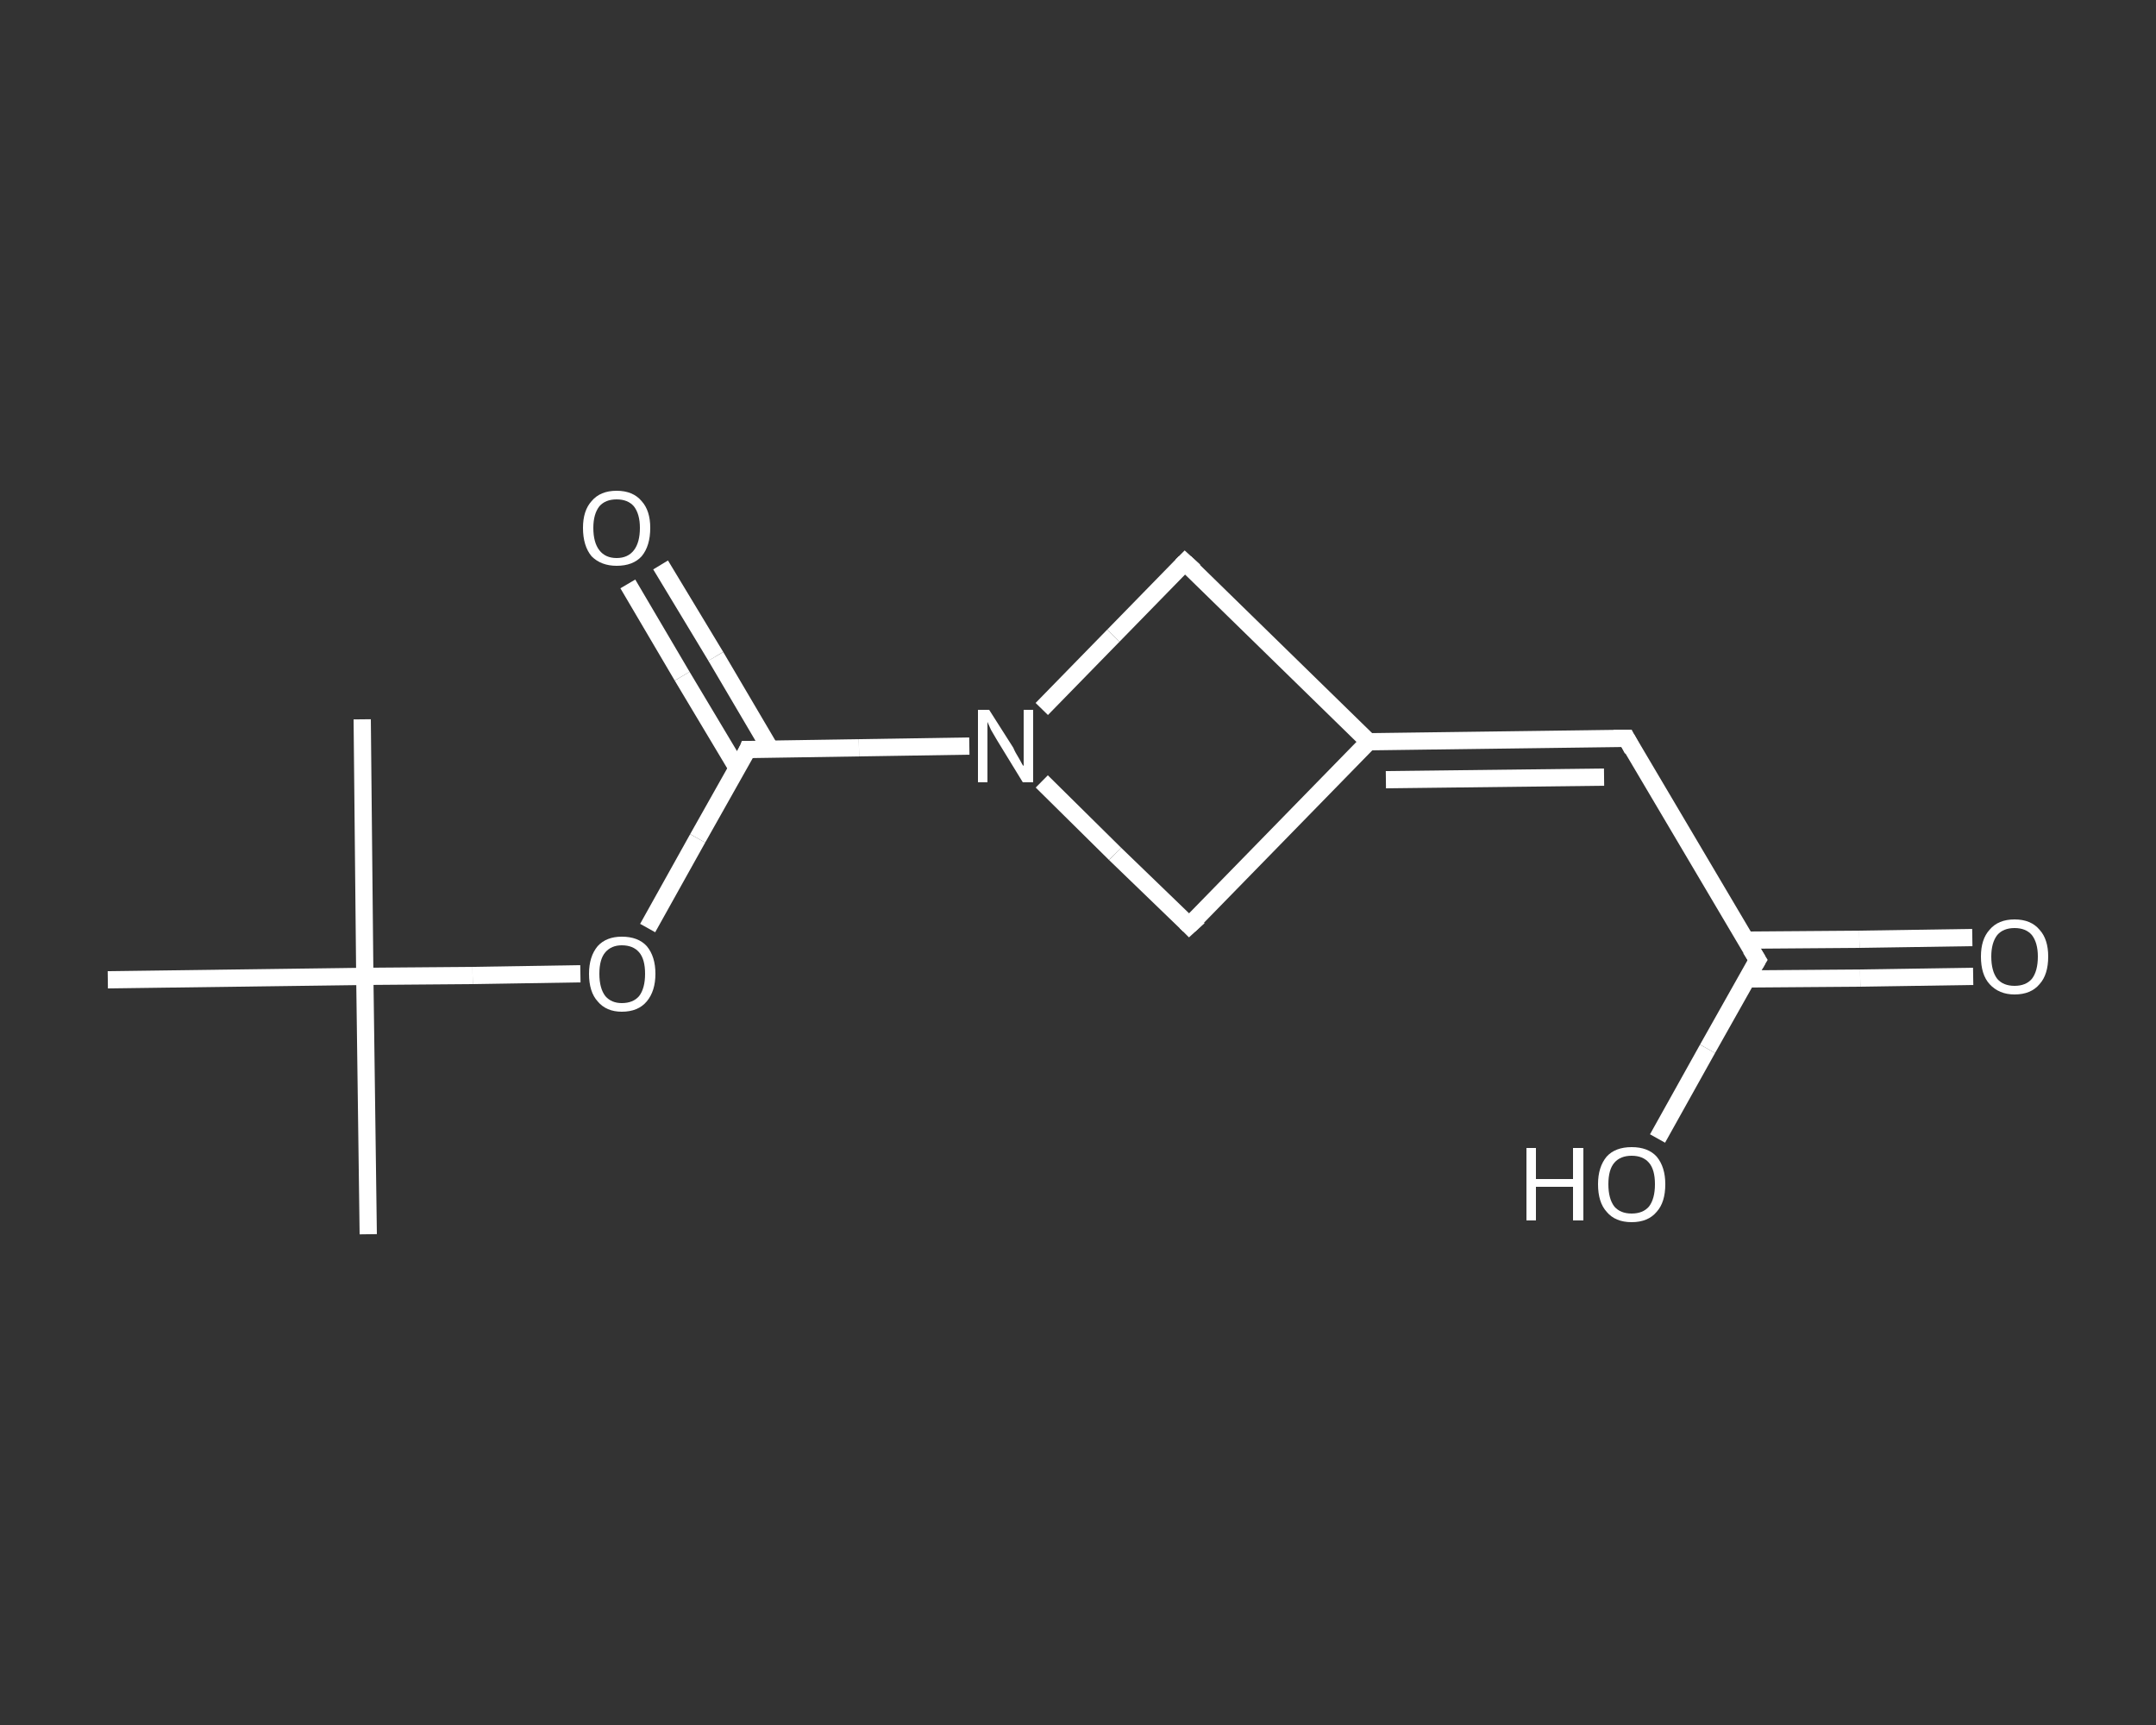<?xml version='1.0' encoding='iso-8859-1'?>
<svg version='1.1' baseProfile='full'
              xmlns='http://www.w3.org/2000/svg'
                      xmlns:rdkit='http://www.rdkit.org/xml'
                      xmlns:xlink='http://www.w3.org/1999/xlink'
                  xml:space='preserve'
width='250px' height='200px' viewBox='0 0 250 200'>
<rect x="0" y="0" width="250" height="200" fill="#333333" stroke="none"/>
<!-- END OF HEADER -->
<rect style='opacity:1.0;fill:transparent;stroke:none' width='250.0' height='200.0' x='0.0' y='0.0'> </rect>
<path class='bond-0 atom-0 atom-1' d='M 42.7,143.1 L 42.3,113.2' style='fill:none;fill-rule:evenodd;stroke:#FFFFFF;stroke-width:2.0px;stroke-linecap:butt;stroke-linejoin:miter;stroke-opacity:1' />
<path class='bond-1 atom-1 atom-2' d='M 42.3,113.2 L 42.0,83.4' style='fill:none;fill-rule:evenodd;stroke:#FFFFFF;stroke-width:2.0px;stroke-linecap:butt;stroke-linejoin:miter;stroke-opacity:1' />
<path class='bond-2 atom-1 atom-3' d='M 42.3,113.2 L 12.5,113.6' style='fill:none;fill-rule:evenodd;stroke:#FFFFFF;stroke-width:2.0px;stroke-linecap:butt;stroke-linejoin:miter;stroke-opacity:1' />
<path class='bond-3 atom-1 atom-4' d='M 42.3,113.2 L 54.8,113.1' style='fill:none;fill-rule:evenodd;stroke:#FFFFFF;stroke-width:2.0px;stroke-linecap:butt;stroke-linejoin:miter;stroke-opacity:1' />
<path class='bond-3 atom-1 atom-4' d='M 54.8,113.1 L 67.3,112.9' style='fill:none;fill-rule:evenodd;stroke:#FFFFFF;stroke-width:2.0px;stroke-linecap:butt;stroke-linejoin:miter;stroke-opacity:1' />
<path class='bond-4 atom-4 atom-5' d='M 75.1,107.6 L 80.9,97.2' style='fill:none;fill-rule:evenodd;stroke:#FFFFFF;stroke-width:2.0px;stroke-linecap:butt;stroke-linejoin:miter;stroke-opacity:1' />
<path class='bond-4 atom-4 atom-5' d='M 80.9,97.2 L 86.7,86.9' style='fill:none;fill-rule:evenodd;stroke:#FFFFFF;stroke-width:2.0px;stroke-linecap:butt;stroke-linejoin:miter;stroke-opacity:1' />
<path class='bond-5 atom-5 atom-6' d='M 89.3,86.8 L 83.0,76.1' style='fill:none;fill-rule:evenodd;stroke:#FFFFFF;stroke-width:2.0px;stroke-linecap:butt;stroke-linejoin:miter;stroke-opacity:1' />
<path class='bond-5 atom-5 atom-6' d='M 83.0,76.1 L 76.6,65.5' style='fill:none;fill-rule:evenodd;stroke:#FFFFFF;stroke-width:2.0px;stroke-linecap:butt;stroke-linejoin:miter;stroke-opacity:1' />
<path class='bond-5 atom-5 atom-6' d='M 85.5,89.1 L 79.1,78.4' style='fill:none;fill-rule:evenodd;stroke:#FFFFFF;stroke-width:2.0px;stroke-linecap:butt;stroke-linejoin:miter;stroke-opacity:1' />
<path class='bond-5 atom-5 atom-6' d='M 79.1,78.4 L 72.8,67.7' style='fill:none;fill-rule:evenodd;stroke:#FFFFFF;stroke-width:2.0px;stroke-linecap:butt;stroke-linejoin:miter;stroke-opacity:1' />
<path class='bond-6 atom-5 atom-7' d='M 86.7,86.9 L 99.6,86.7' style='fill:none;fill-rule:evenodd;stroke:#FFFFFF;stroke-width:2.0px;stroke-linecap:butt;stroke-linejoin:miter;stroke-opacity:1' />
<path class='bond-6 atom-5 atom-7' d='M 99.6,86.7 L 112.4,86.5' style='fill:none;fill-rule:evenodd;stroke:#FFFFFF;stroke-width:2.0px;stroke-linecap:butt;stroke-linejoin:miter;stroke-opacity:1' />
<path class='bond-7 atom-7 atom-8' d='M 120.8,82.2 L 129.1,73.7' style='fill:none;fill-rule:evenodd;stroke:#FFFFFF;stroke-width:2.0px;stroke-linecap:butt;stroke-linejoin:miter;stroke-opacity:1' />
<path class='bond-7 atom-7 atom-8' d='M 129.1,73.7 L 137.4,65.2' style='fill:none;fill-rule:evenodd;stroke:#FFFFFF;stroke-width:2.0px;stroke-linecap:butt;stroke-linejoin:miter;stroke-opacity:1' />
<path class='bond-8 atom-8 atom-9' d='M 137.4,65.2 L 158.7,86.0' style='fill:none;fill-rule:evenodd;stroke:#FFFFFF;stroke-width:2.0px;stroke-linecap:butt;stroke-linejoin:miter;stroke-opacity:1' />
<path class='bond-9 atom-9 atom-10' d='M 158.7,86.0 L 188.6,85.6' style='fill:none;fill-rule:evenodd;stroke:#FFFFFF;stroke-width:2.0px;stroke-linecap:butt;stroke-linejoin:miter;stroke-opacity:1' />
<path class='bond-9 atom-9 atom-10' d='M 160.7,90.4 L 186.0,90.1' style='fill:none;fill-rule:evenodd;stroke:#FFFFFF;stroke-width:2.0px;stroke-linecap:butt;stroke-linejoin:miter;stroke-opacity:1' />
<path class='bond-10 atom-10 atom-11' d='M 188.6,85.6 L 203.8,111.3' style='fill:none;fill-rule:evenodd;stroke:#FFFFFF;stroke-width:2.0px;stroke-linecap:butt;stroke-linejoin:miter;stroke-opacity:1' />
<path class='bond-11 atom-11 atom-12' d='M 202.5,113.5 L 215.7,113.4' style='fill:none;fill-rule:evenodd;stroke:#FFFFFF;stroke-width:2.0px;stroke-linecap:butt;stroke-linejoin:miter;stroke-opacity:1' />
<path class='bond-11 atom-11 atom-12' d='M 215.7,113.4 L 228.8,113.2' style='fill:none;fill-rule:evenodd;stroke:#FFFFFF;stroke-width:2.0px;stroke-linecap:butt;stroke-linejoin:miter;stroke-opacity:1' />
<path class='bond-11 atom-11 atom-12' d='M 202.5,109.0 L 215.6,108.9' style='fill:none;fill-rule:evenodd;stroke:#FFFFFF;stroke-width:2.0px;stroke-linecap:butt;stroke-linejoin:miter;stroke-opacity:1' />
<path class='bond-11 atom-11 atom-12' d='M 215.6,108.9 L 228.7,108.7' style='fill:none;fill-rule:evenodd;stroke:#FFFFFF;stroke-width:2.0px;stroke-linecap:butt;stroke-linejoin:miter;stroke-opacity:1' />
<path class='bond-12 atom-11 atom-13' d='M 203.8,111.3 L 198.0,121.6' style='fill:none;fill-rule:evenodd;stroke:#FFFFFF;stroke-width:2.0px;stroke-linecap:butt;stroke-linejoin:miter;stroke-opacity:1' />
<path class='bond-12 atom-11 atom-13' d='M 198.0,121.6 L 192.2,132.0' style='fill:none;fill-rule:evenodd;stroke:#FFFFFF;stroke-width:2.0px;stroke-linecap:butt;stroke-linejoin:miter;stroke-opacity:1' />
<path class='bond-13 atom-9 atom-14' d='M 158.7,86.0 L 137.9,107.3' style='fill:none;fill-rule:evenodd;stroke:#FFFFFF;stroke-width:2.0px;stroke-linecap:butt;stroke-linejoin:miter;stroke-opacity:1' />
<path class='bond-14 atom-14 atom-7' d='M 137.9,107.3 L 129.3,99.0' style='fill:none;fill-rule:evenodd;stroke:#FFFFFF;stroke-width:2.0px;stroke-linecap:butt;stroke-linejoin:miter;stroke-opacity:1' />
<path class='bond-14 atom-14 atom-7' d='M 129.3,99.0 L 120.8,90.6' style='fill:none;fill-rule:evenodd;stroke:#FFFFFF;stroke-width:2.0px;stroke-linecap:butt;stroke-linejoin:miter;stroke-opacity:1' />
<path d='M 86.5,87.4 L 86.7,86.9 L 87.4,86.9' style='fill:none;stroke:#FFFFFF;stroke-width:2.0px;stroke-linecap:butt;stroke-linejoin:miter;stroke-opacity:1;' />
<path d='M 137.0,65.6 L 137.4,65.2 L 138.5,66.2' style='fill:none;stroke:#FFFFFF;stroke-width:2.0px;stroke-linecap:butt;stroke-linejoin:miter;stroke-opacity:1;' />
<path d='M 187.1,85.6 L 188.6,85.6 L 189.3,86.9' style='fill:none;stroke:#FFFFFF;stroke-width:2.0px;stroke-linecap:butt;stroke-linejoin:miter;stroke-opacity:1;' />
<path d='M 203.0,110.0 L 203.8,111.3 L 203.5,111.8' style='fill:none;stroke:#FFFFFF;stroke-width:2.0px;stroke-linecap:butt;stroke-linejoin:miter;stroke-opacity:1;' />
<path d='M 139.0,106.3 L 137.9,107.3 L 137.5,106.9' style='fill:none;stroke:#FFFFFF;stroke-width:2.0px;stroke-linecap:butt;stroke-linejoin:miter;stroke-opacity:1;' />
<path class='atom-4' d='M 68.3 112.9
Q 68.3 110.9, 69.3 109.7
Q 70.3 108.6, 72.1 108.6
Q 74.0 108.6, 75.0 109.7
Q 76.0 110.9, 76.0 112.9
Q 76.0 114.9, 75.0 116.1
Q 74.0 117.3, 72.1 117.3
Q 70.3 117.3, 69.3 116.1
Q 68.3 115.0, 68.3 112.9
M 72.1 116.3
Q 73.4 116.3, 74.1 115.5
Q 74.8 114.6, 74.8 112.9
Q 74.8 111.2, 74.1 110.4
Q 73.4 109.6, 72.1 109.6
Q 70.9 109.6, 70.2 110.4
Q 69.5 111.2, 69.5 112.9
Q 69.5 114.6, 70.2 115.5
Q 70.9 116.3, 72.1 116.3
' fill='#FFFFFF'/>
<path class='atom-6' d='M 67.6 61.2
Q 67.6 59.2, 68.6 58.1
Q 69.6 56.9, 71.5 56.9
Q 73.4 56.9, 74.4 58.1
Q 75.4 59.2, 75.4 61.2
Q 75.4 63.3, 74.4 64.5
Q 73.4 65.6, 71.5 65.6
Q 69.7 65.6, 68.6 64.5
Q 67.6 63.3, 67.6 61.2
M 71.5 64.7
Q 72.8 64.7, 73.5 63.8
Q 74.2 62.9, 74.2 61.2
Q 74.2 59.6, 73.5 58.7
Q 72.8 57.9, 71.5 57.9
Q 70.2 57.9, 69.5 58.7
Q 68.8 59.6, 68.8 61.2
Q 68.8 62.9, 69.5 63.8
Q 70.2 64.7, 71.5 64.7
' fill='#FFFFFF'/>
<path class='atom-7' d='M 114.7 82.3
L 117.5 86.7
Q 117.7 87.2, 118.2 88.0
Q 118.6 88.8, 118.7 88.8
L 118.7 82.3
L 119.8 82.3
L 119.8 90.7
L 118.6 90.7
L 115.6 85.8
Q 115.3 85.3, 114.9 84.6
Q 114.6 83.9, 114.5 83.7
L 114.5 90.7
L 113.4 90.7
L 113.4 82.3
L 114.7 82.3
' fill='#FFFFFF'/>
<path class='atom-12' d='M 229.7 110.9
Q 229.7 108.9, 230.7 107.8
Q 231.7 106.6, 233.6 106.6
Q 235.5 106.6, 236.5 107.8
Q 237.5 108.9, 237.5 110.9
Q 237.5 113.0, 236.5 114.1
Q 235.5 115.3, 233.6 115.3
Q 231.8 115.3, 230.7 114.1
Q 229.7 113.0, 229.7 110.9
M 233.6 114.3
Q 234.9 114.3, 235.6 113.5
Q 236.3 112.6, 236.3 110.9
Q 236.3 109.3, 235.6 108.4
Q 234.9 107.6, 233.6 107.6
Q 232.3 107.6, 231.6 108.4
Q 230.9 109.3, 230.9 110.9
Q 230.9 112.6, 231.6 113.5
Q 232.3 114.3, 233.6 114.3
' fill='#FFFFFF'/>
<path class='atom-13' d='M 177.0 133.1
L 178.1 133.1
L 178.1 136.7
L 182.4 136.7
L 182.4 133.1
L 183.6 133.1
L 183.6 141.5
L 182.4 141.5
L 182.4 137.6
L 178.1 137.6
L 178.1 141.5
L 177.0 141.5
L 177.0 133.1
' fill='#FFFFFF'/>
<path class='atom-13' d='M 185.3 137.3
Q 185.3 135.3, 186.3 134.1
Q 187.3 133.0, 189.2 133.0
Q 191.1 133.0, 192.1 134.1
Q 193.1 135.3, 193.1 137.3
Q 193.1 139.4, 192.1 140.5
Q 191.1 141.7, 189.2 141.7
Q 187.3 141.7, 186.3 140.5
Q 185.3 139.4, 185.3 137.3
M 189.2 140.7
Q 190.5 140.7, 191.2 139.9
Q 191.9 139.0, 191.9 137.3
Q 191.9 135.6, 191.2 134.8
Q 190.5 134.0, 189.2 134.0
Q 187.9 134.0, 187.2 134.8
Q 186.5 135.6, 186.5 137.3
Q 186.5 139.0, 187.2 139.9
Q 187.9 140.7, 189.2 140.7
' fill='#FFFFFF'/>
</svg>
